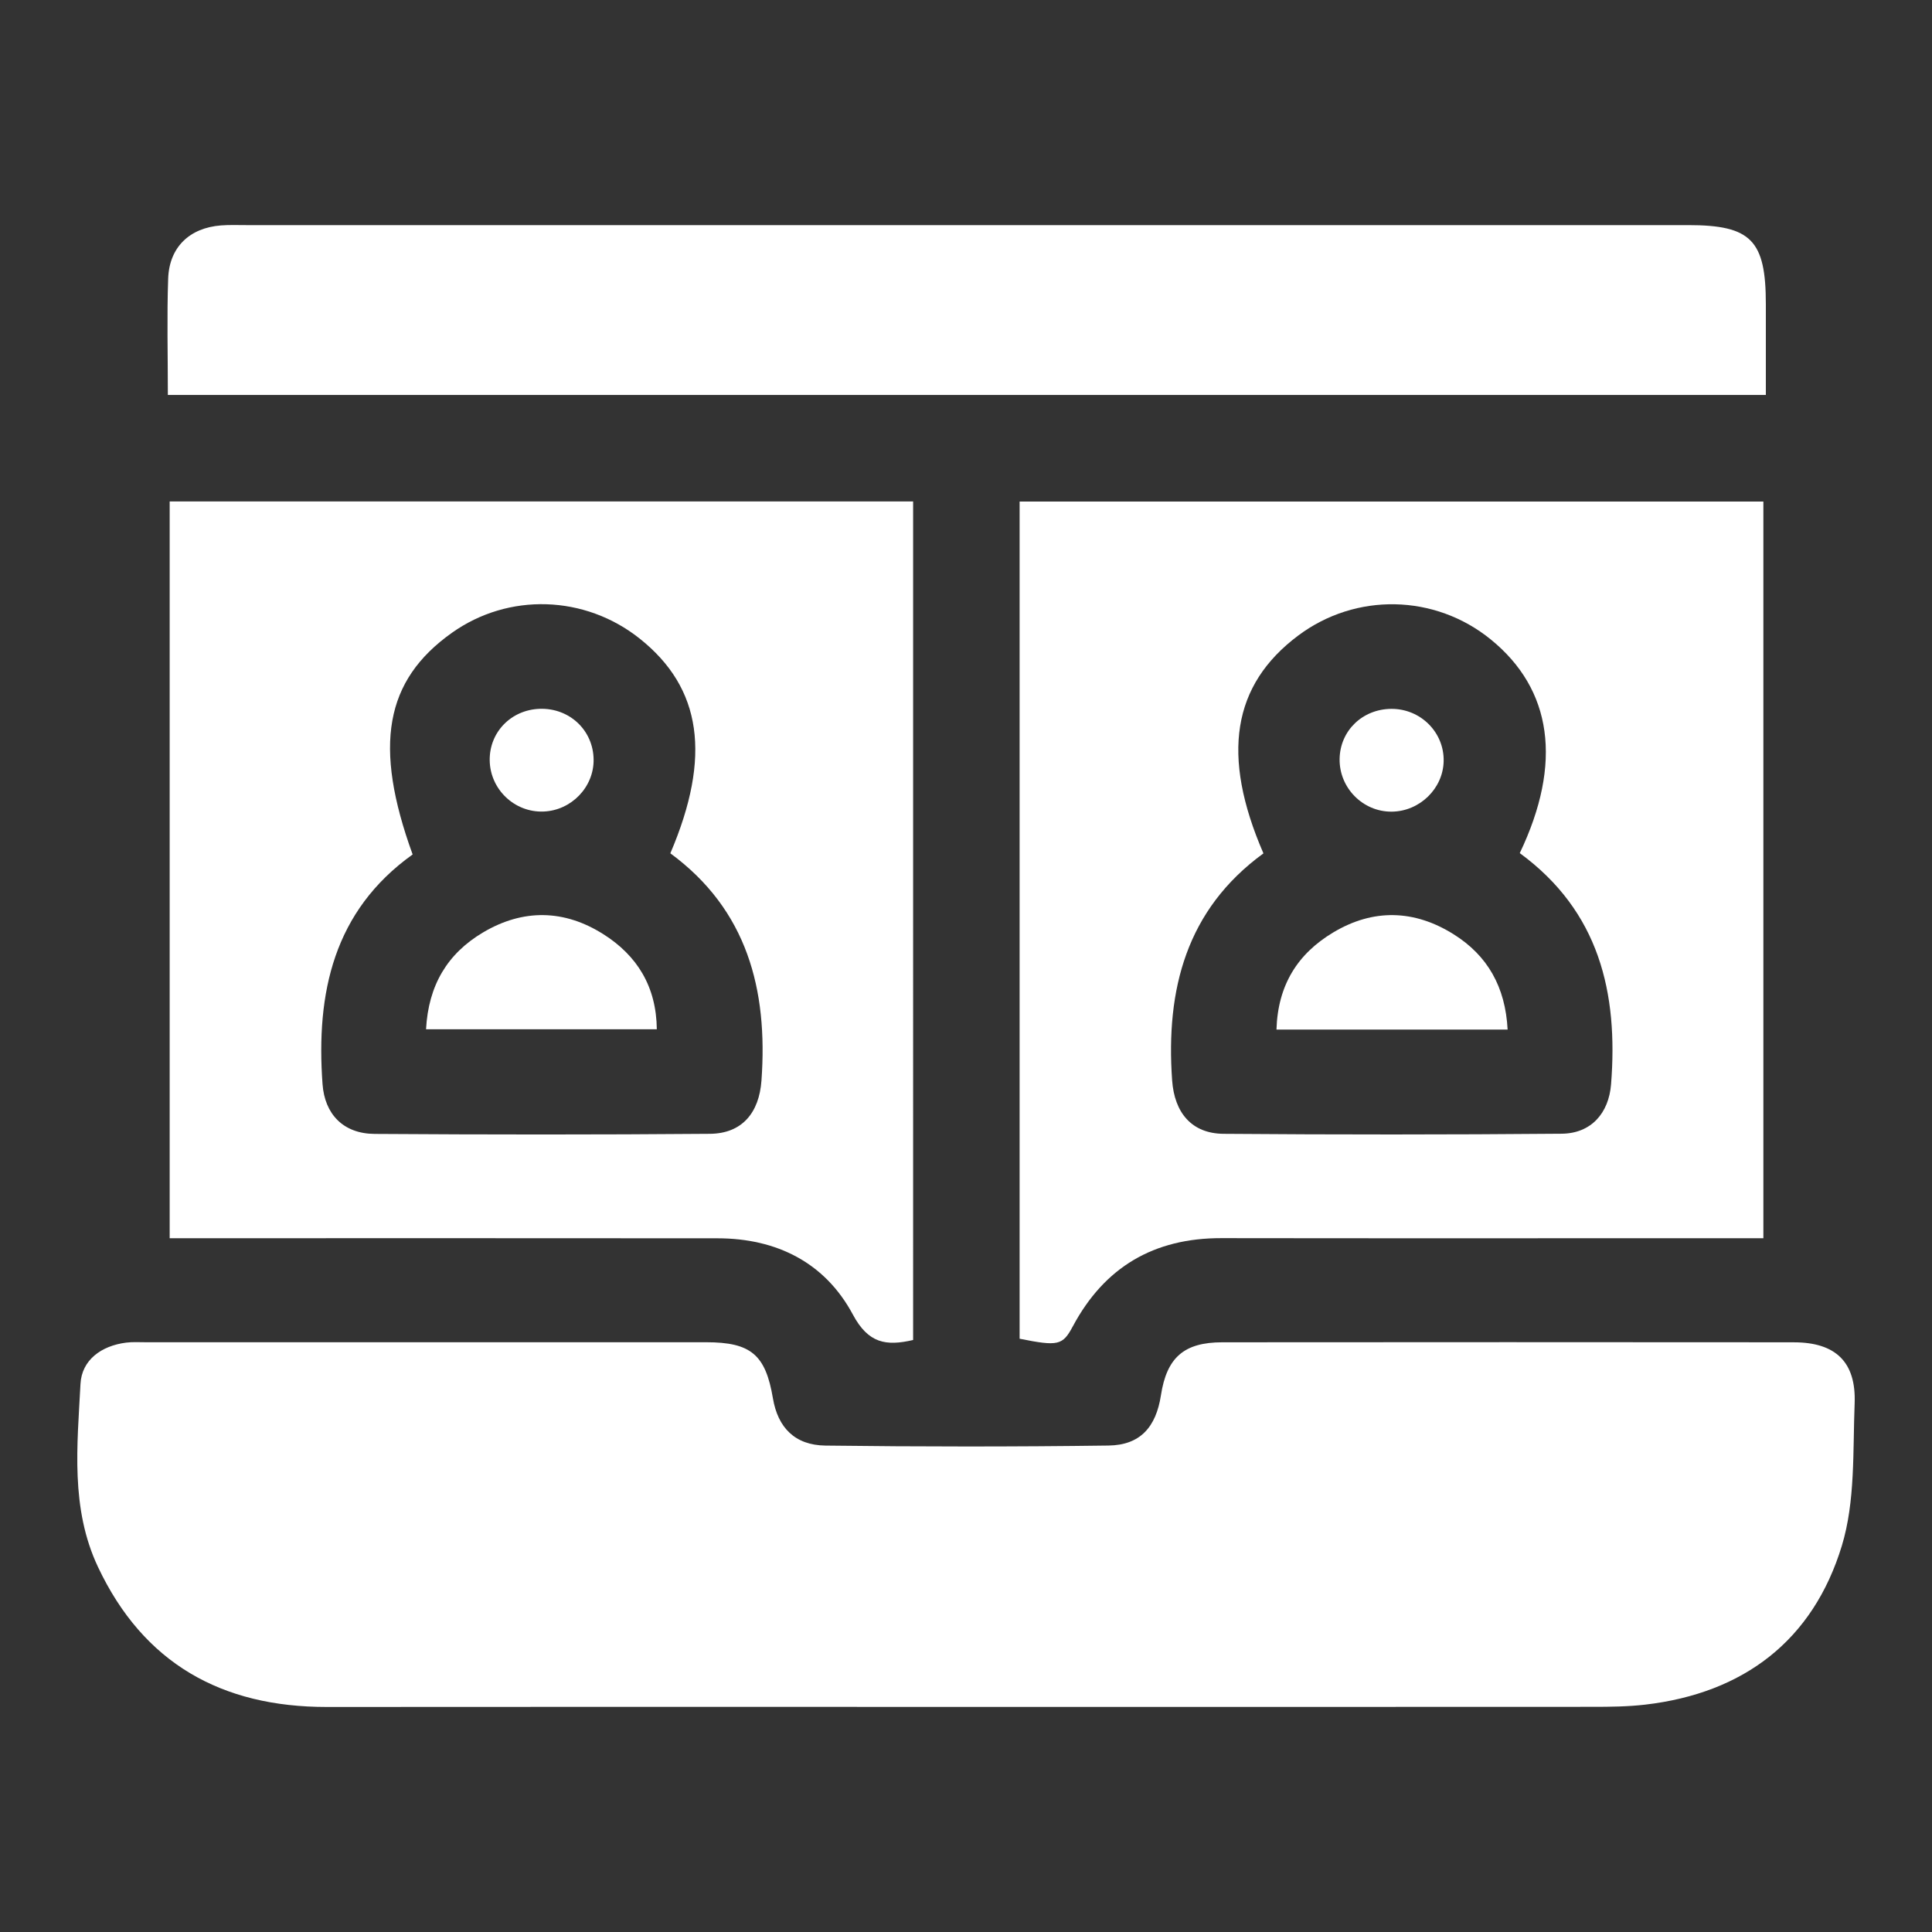 <?xml version="1.0" encoding="UTF-8"?><svg id="Layer_1" xmlns="http://www.w3.org/2000/svg" xmlns:xlink="http://www.w3.org/1999/xlink" viewBox="0 0 100 100"><rect x="0" y="0" width="100" height="100" fill="#333333" stroke="none"/><defs><linearGradient id="linear-gradient" x1="-7.315" y1="-5.293" x2="96.855" y2="141.771" gradientUnits="userSpaceOnUse"><stop offset=".005" stop-color="#fff"/><stop offset=".061" stop-color="#fff"/><stop offset=".148" stop-color="#fff"/><stop offset=".254" stop-color="#fff"/><stop offset=".375" stop-color="#fff"/><stop offset=".487" stop-color="#fff"/><stop offset=".704" stop-color="#fff"/><stop offset="1" stop-color="#fff"/></linearGradient><linearGradient id="linear-gradient-2" x1="20.557" y1="-25.035" x2="124.727" y2="122.029" xlink:href="#linear-gradient"/><linearGradient id="linear-gradient-3" x1="-7.517" y1="-5.15" x2="96.654" y2="141.914" xlink:href="#linear-gradient"/><linearGradient id="linear-gradient-4" x1="20.372" y1="-24.904" x2="124.542" y2="122.159" xlink:href="#linear-gradient"/><linearGradient id="linear-gradient-5" x1="18.333" y1="-23.46" x2="122.503" y2="123.604" xlink:href="#linear-gradient"/><linearGradient id="linear-gradient-6" x1="24.468" y1="-27.806" x2="128.638" y2="119.258" xlink:href="#linear-gradient"/><linearGradient id="linear-gradient-7" x1="-10.966" y1="-2.706" x2="93.204" y2="144.357" xlink:href="#linear-gradient"/><linearGradient id="linear-gradient-8" x1="-4.822" y1="-7.059" x2="99.348" y2="140.005" xlink:href="#linear-gradient"/></defs><path d="M92.853,69.477c-9.864-.009-19.729-.008-29.593,0-1.98.002-2.87.792-3.17,2.74-.256,1.658-1.079,2.582-2.714,2.604-4.883.066-9.768.063-14.651.002-1.587-.02-2.464-.937-2.719-2.448-.381-2.257-1.138-2.9-3.453-2.901-9.673-.003-19.346-.002-29.019,0-.335,0-.674-.022-1.005.02-1.283.162-2.299.898-2.363,2.138-.166,3.185-.526,6.437.904,9.47,2.356,4.998,6.407,7.256,11.851,7.25,11.014-.012,22.027-.004,33.041-.003,10.822,0,21.644.003,32.466-.004.909,0,1.824-.009,2.724-.113,5.114-.594,8.687-3.332,10.178-8.212.706-2.312.569-4.903.666-7.373.084-2.156-.99-3.167-3.142-3.169Z" fill="url(#linear-gradient)"/><path d="M55.527,68.656c1.642-3.077,4.202-4.575,7.687-4.57,8.757.013,17.514.004,26.271.004h1.787V25.959h-38.497v43.333c1.988.398,2.226.349,2.751-.636ZM65.396,44.172c-2.207-5.085-1.608-8.726,1.799-11.276,2.983-2.232,7.072-2.15,9.965.2,3.178,2.582,3.733,6.392,1.503,11.061,4.115,3.015,5.1,7.227,4.725,11.969-.118,1.487-1.027,2.542-2.558,2.555-5.833.051-11.666.051-17.498.005-1.655-.013-2.544-1.096-2.663-2.768-.334-4.705.735-8.838,4.726-11.747Z" fill="#fff"/><path d="M10.579,64.09c8.853,0,17.706-.005,26.558.004,3.067.003,5.568,1.26,7.007,3.947.802,1.499,1.722,1.641,3.119,1.317V25.956H8.782v38.134c.664,0,1.231,0,1.797,0ZM21.358,44.227c-2.046-5.634-1.432-9.01,2.028-11.47,2.936-2.087,6.892-1.963,9.735.305,3.2,2.553,3.718,6.091,1.576,11.105,3.975,2.922,5.055,7.051,4.717,11.757-.12,1.676-1.005,2.748-2.669,2.762-5.785.048-11.57.044-17.355.005-1.631-.011-2.582-1.032-2.695-2.572-.346-4.73.574-8.966,4.663-11.892Z" fill="#fff"/><path d="M91.4,20.443c0-1.644,0-3.172,0-4.7,0-3.31-.765-4.091-4.016-4.091-24.885,0-49.771,0-74.656,0-.431,0-.863-.017-1.292.016-1.623.125-2.676,1.125-2.732,2.756-.068,1.957-.016,3.918-.016,6.02h82.712Z" fill="#fff"/><path d="M75.235,48.355c-2.035-1.275-4.163-1.331-6.232-.089-1.828,1.097-2.863,2.709-2.933,5.025h11.964c-.115-2.205-1.034-3.83-2.799-4.936Z" fill="url(#linear-gradient-5)"/><path d="M72.034,42.011c1.444-.012,2.657-1.188,2.689-2.608.034-1.494-1.19-2.72-2.706-2.712-1.493.008-2.653,1.127-2.679,2.584-.027,1.501,1.202,2.748,2.696,2.736Z" fill="#fff"/><path d="M31.231,48.355c-2.025-1.285-4.158-1.322-6.232-.09-1.841,1.094-2.824,2.729-2.947,5.011h11.945c-.024-2.217-1.021-3.814-2.766-4.922Z" fill="#fff"/><path d="M28.131,42.005c1.446-.055,2.614-1.269,2.594-2.697-.021-1.516-1.254-2.672-2.792-2.619-1.483.051-2.609,1.214-2.586,2.672.024,1.5,1.289,2.701,2.784,2.644Z" fill="#fff"/></svg>